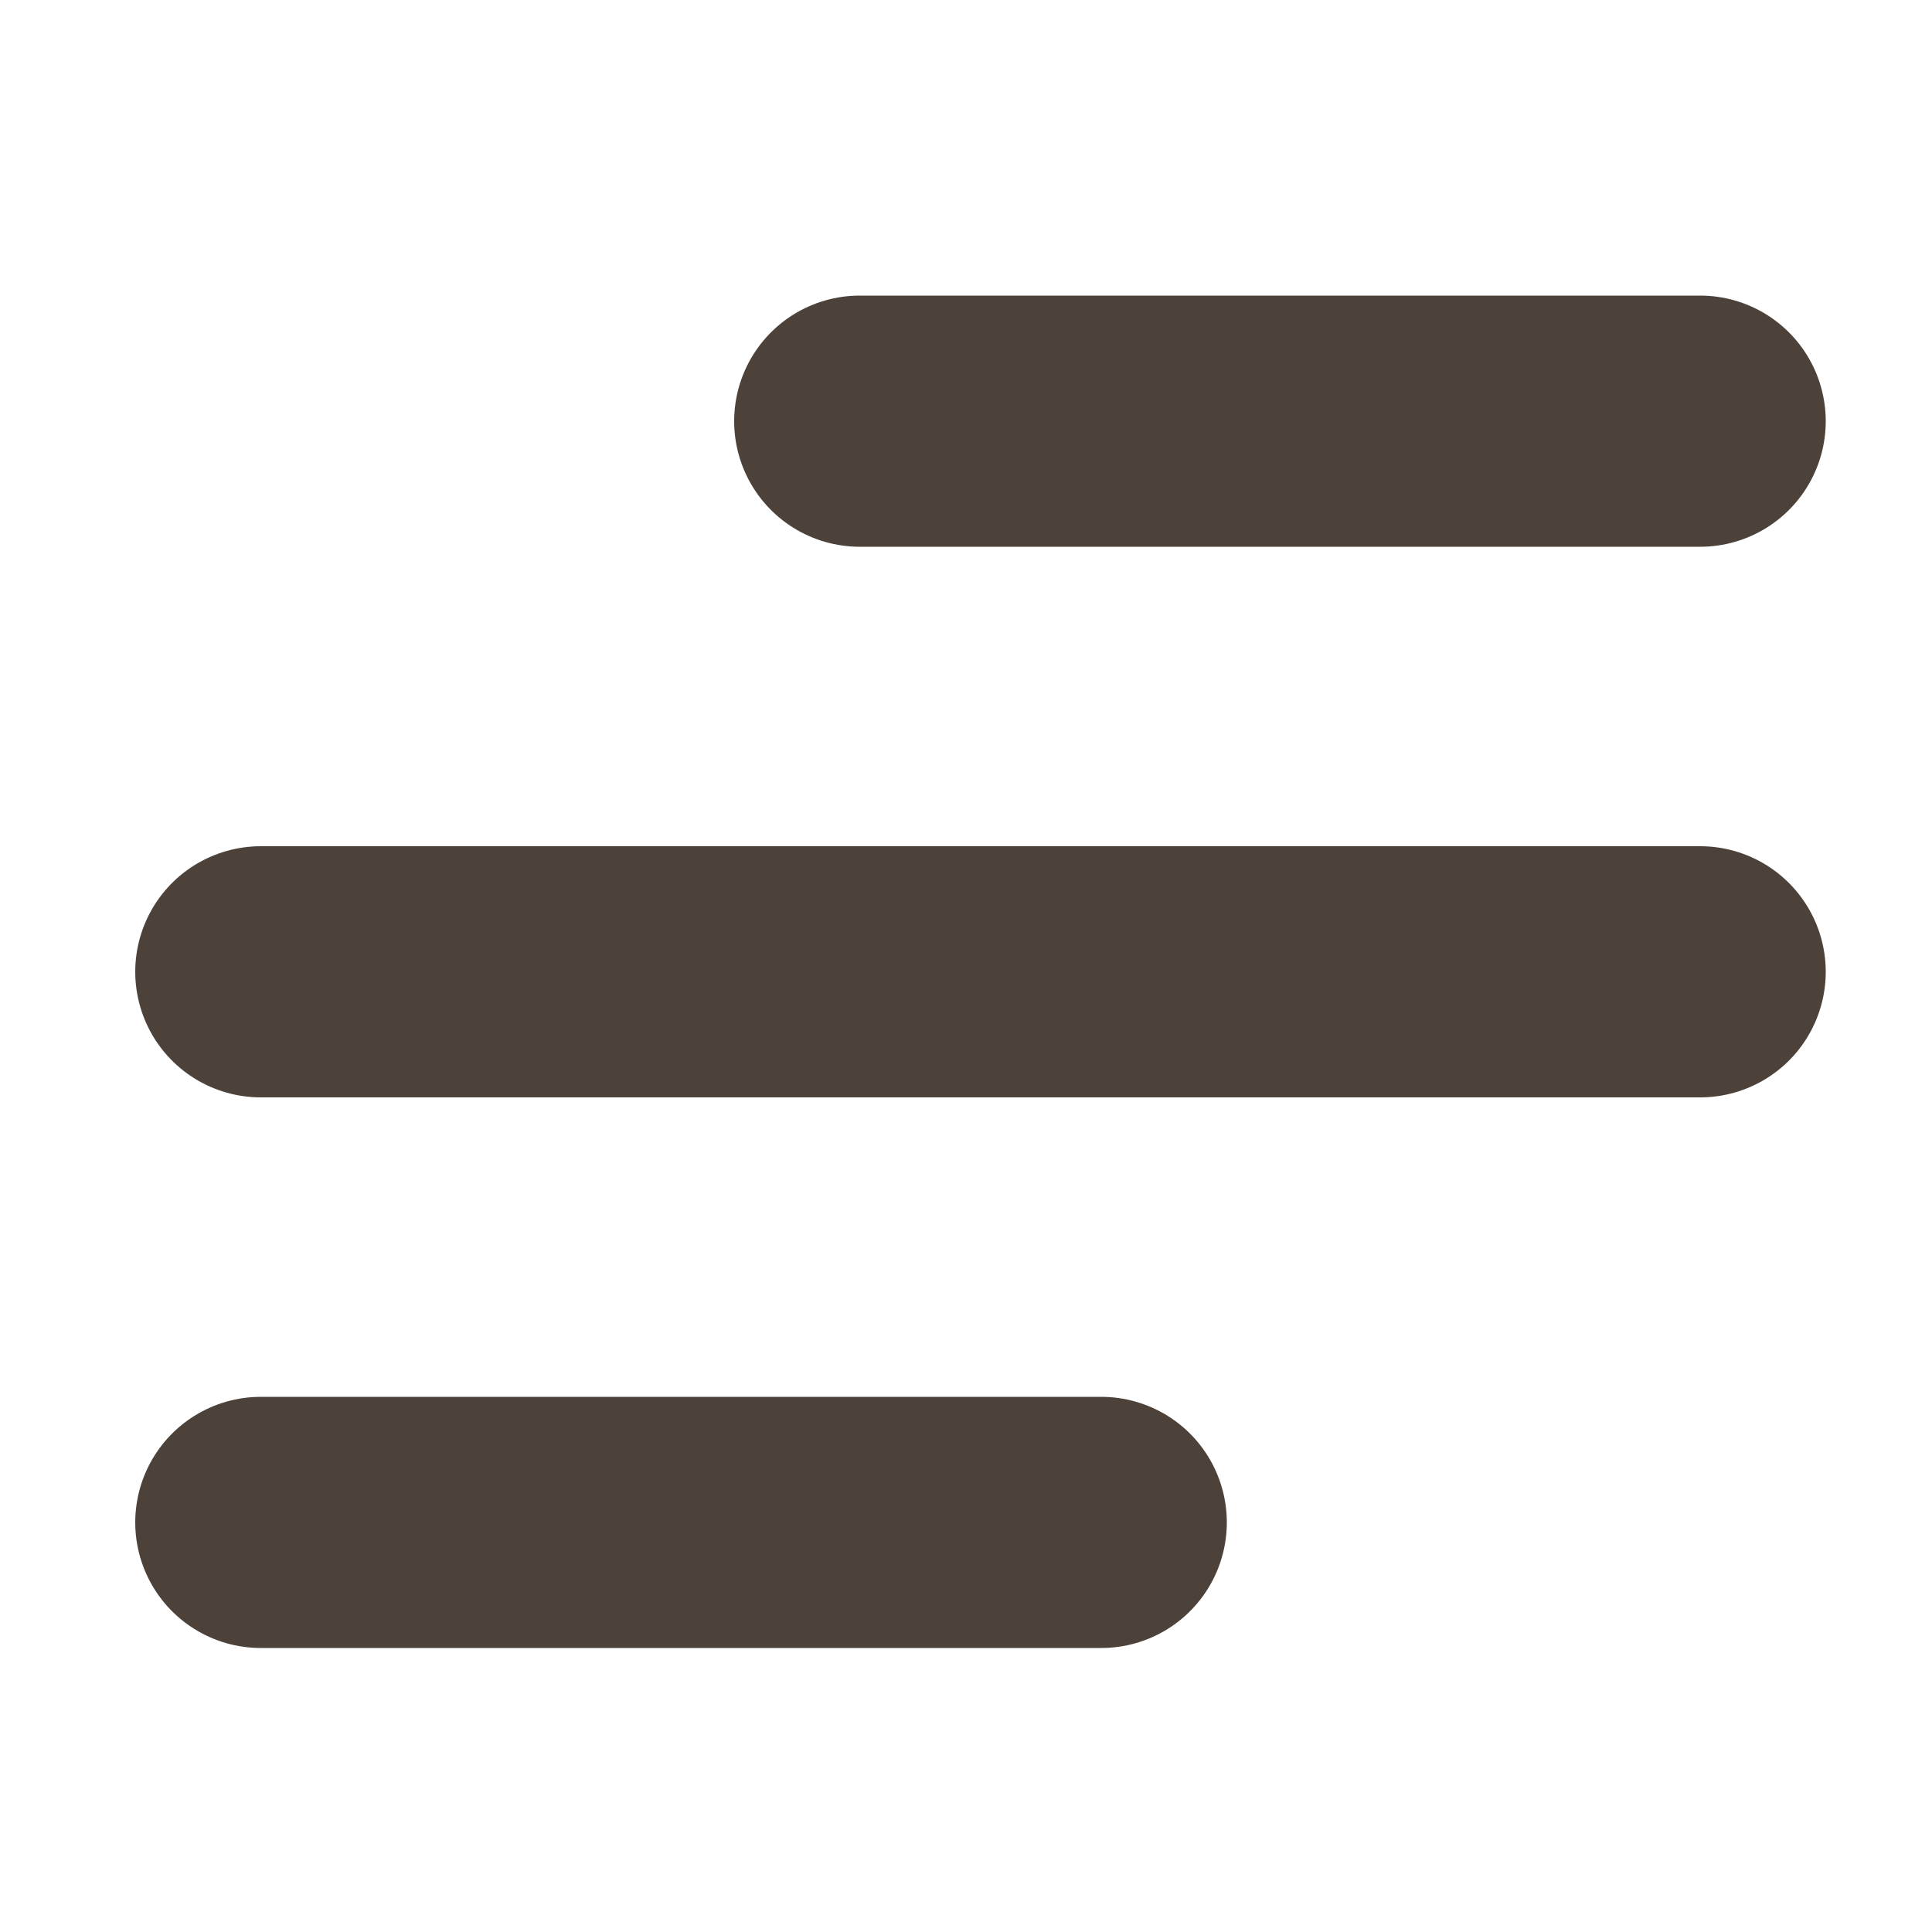 <?xml version="1.0" encoding="UTF-8"?> <svg xmlns="http://www.w3.org/2000/svg" id="_Слой_1" data-name="Слой 1" version="1.1" viewBox="0 0 100 100"><line x1="44.5" y1="21.8" x2="88" y2="21.8" fill="none" stroke="#4d423a" stroke-linecap="round" stroke-miterlimit="10" stroke-width="13"></line><line x1="13.5" y1="78.8" x2="57" y2="78.8" fill="none" stroke="#4d423a" stroke-linecap="round" stroke-miterlimit="10" stroke-width="13"></line><line x1="13.5" y1="50.3" x2="88" y2="50.3" fill="none" stroke="#4d423a" stroke-linecap="round" stroke-miterlimit="10" stroke-width="13"></line></svg> 